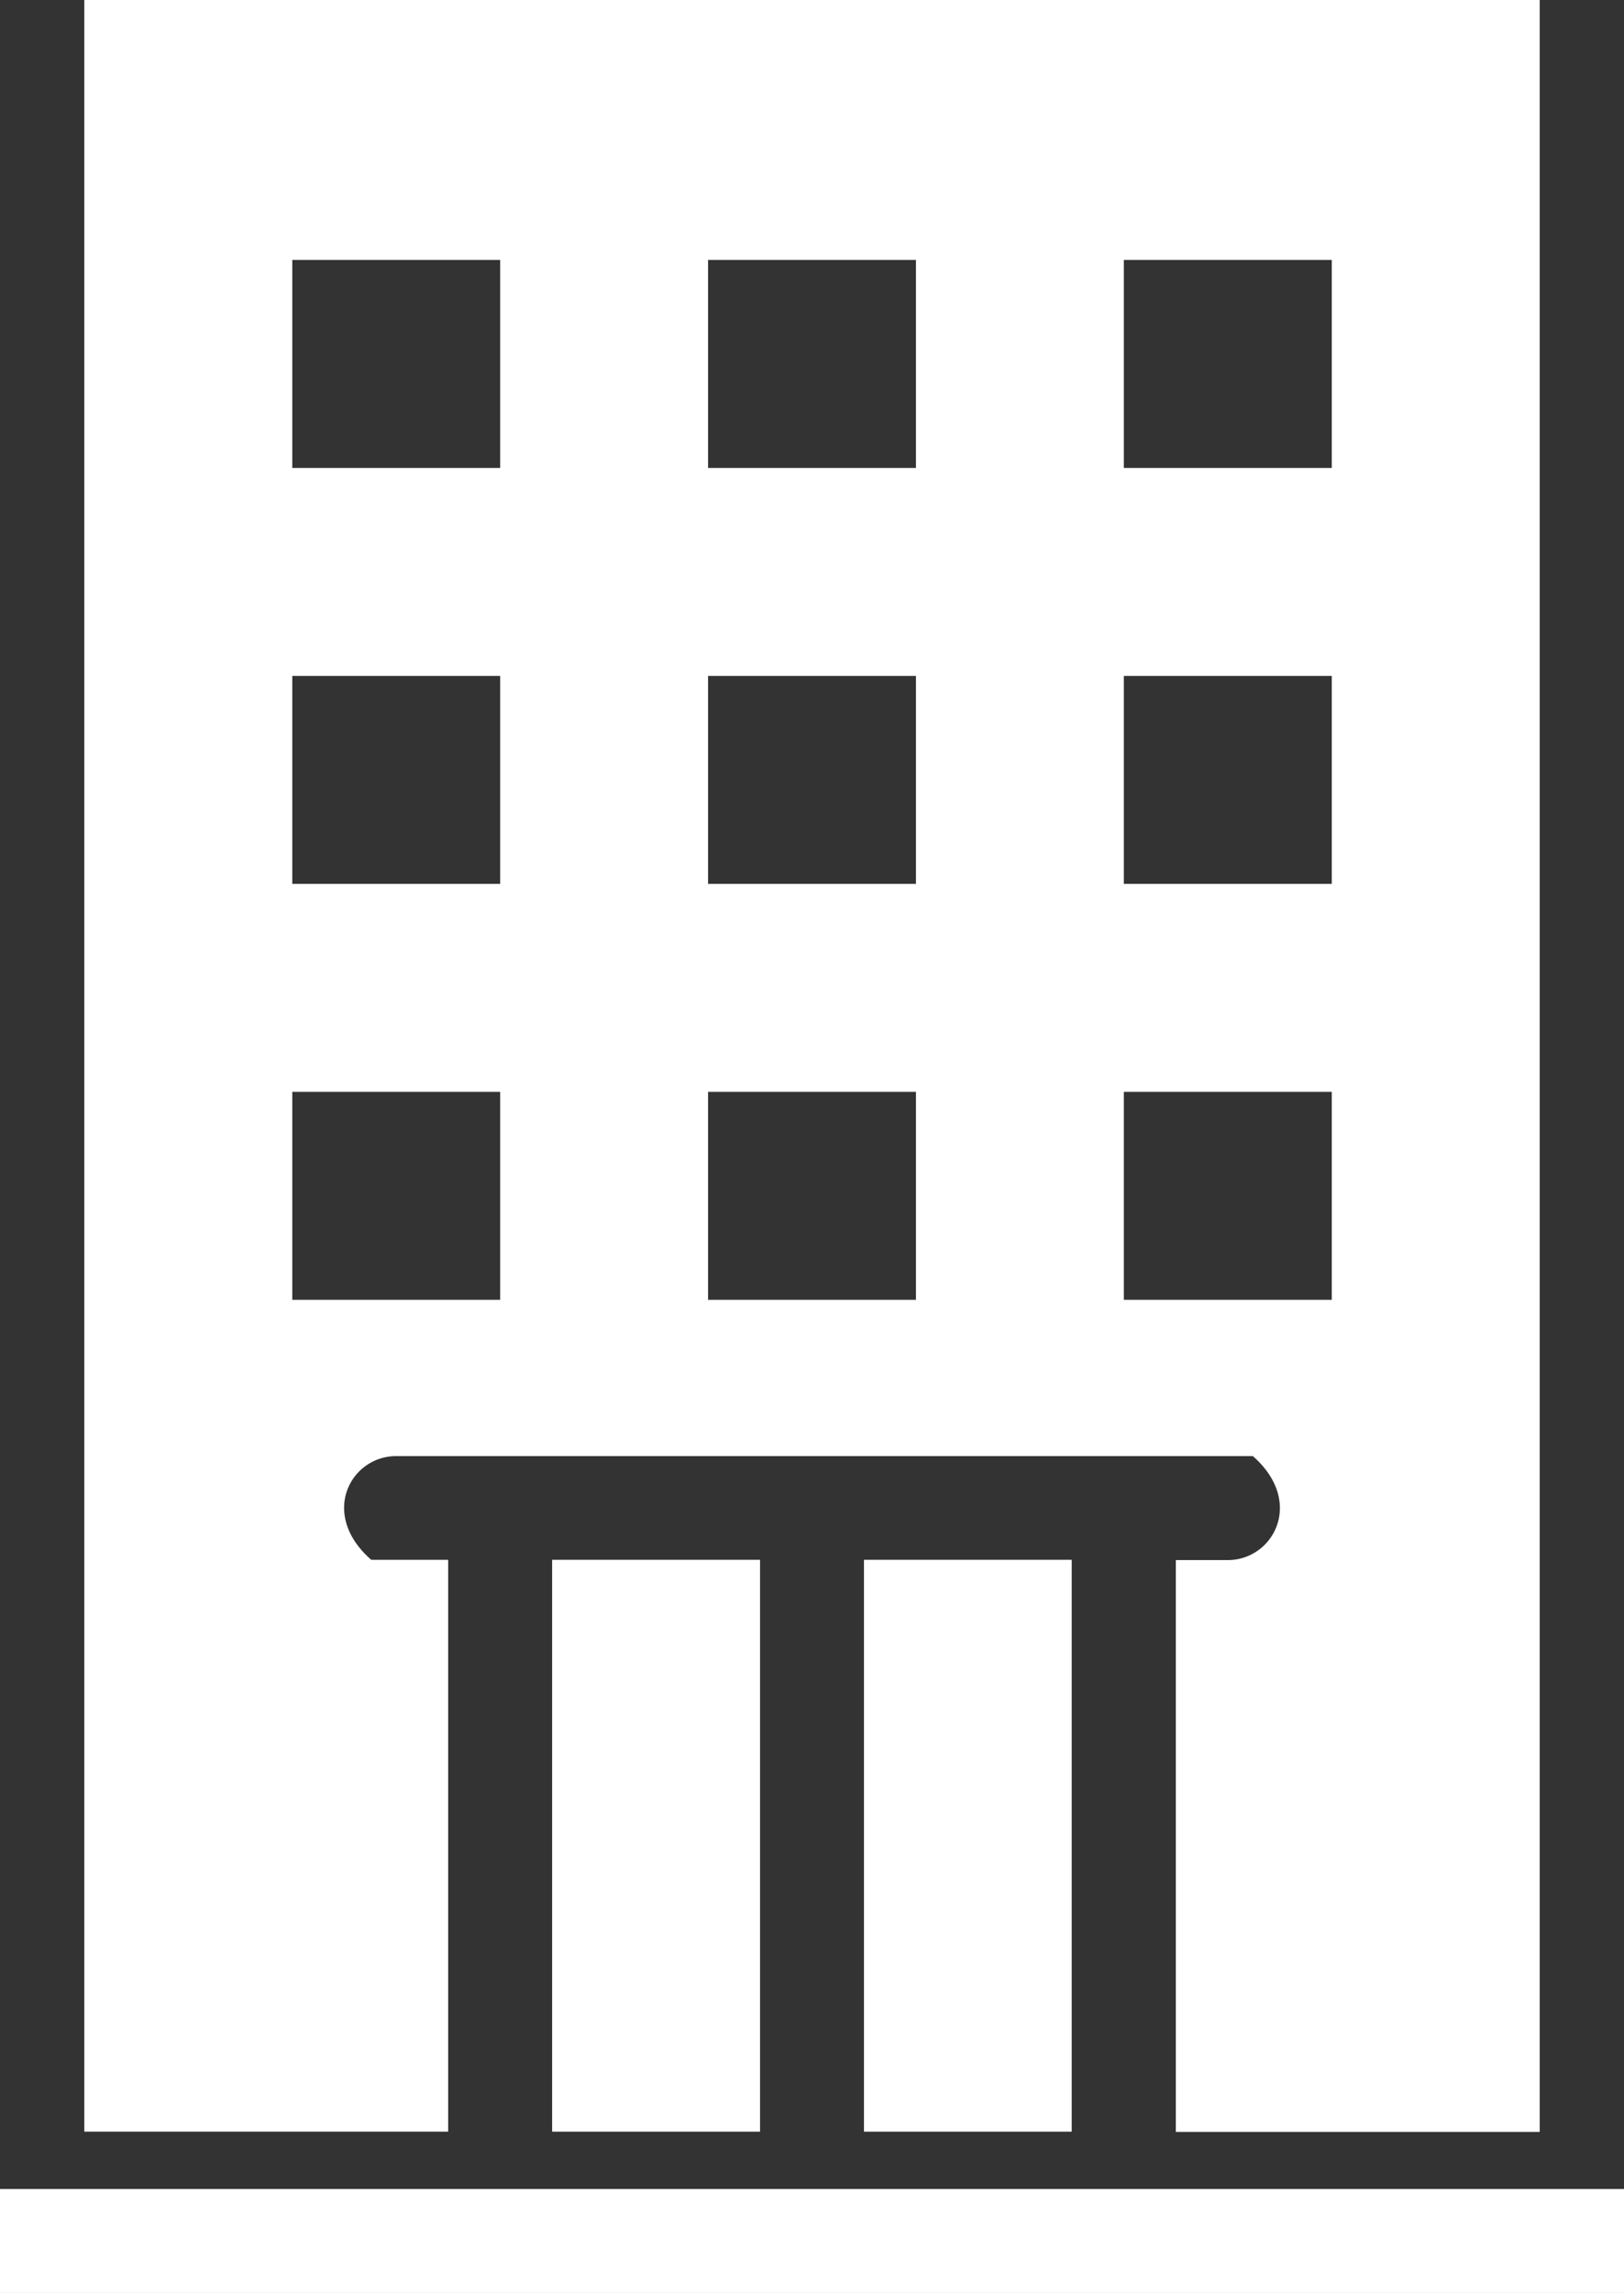 <svg xmlns="http://www.w3.org/2000/svg" viewBox="0 0 283.37 400"><rect x="0" y="0" width="283.37" height="400" fill="#333333" stroke="none"/><defs><style>.cls-1{fill:#fff;}</style></defs><g id="Layer_2" data-name="Layer 2"><g id="Layer_1-2" data-name="Layer 1"><g id="Solid"><path class="cls-1" d="M96.34,272.1h36.28v99.76H96.34Z"/><path class="cls-1" d="M150.75,272.1H187v99.76H150.75Z"/><path class="cls-1" d="M78.2,272.1H64.89a.31.31,0,0,1-.22-.09c-9-8-3.43-18,4.46-18H218.48a.35.35,0,0,1,.22.08c9,8,3.43,18.06-4.46,18.06h-9.07v99.76h63.49V0H14.71V371.86H78.2ZM196.1,45.35h36.28V81.63H196.1Zm0,72.56h36.28v36.28H196.1Zm0,72.56h36.28v36.28H196.1ZM123.55,45.35h36.27V81.63H123.55Zm0,72.56h36.27v36.28H123.55Zm0,72.56h36.27v36.28H123.55ZM51,45.35H87.27V81.63H51Zm0,72.56H87.27v36.28H51Zm0,72.56H87.27v36.28H51Z"/><path class="cls-1" d="M283.37,381.86H0V400H283.37Z"/></g></g></g></svg>